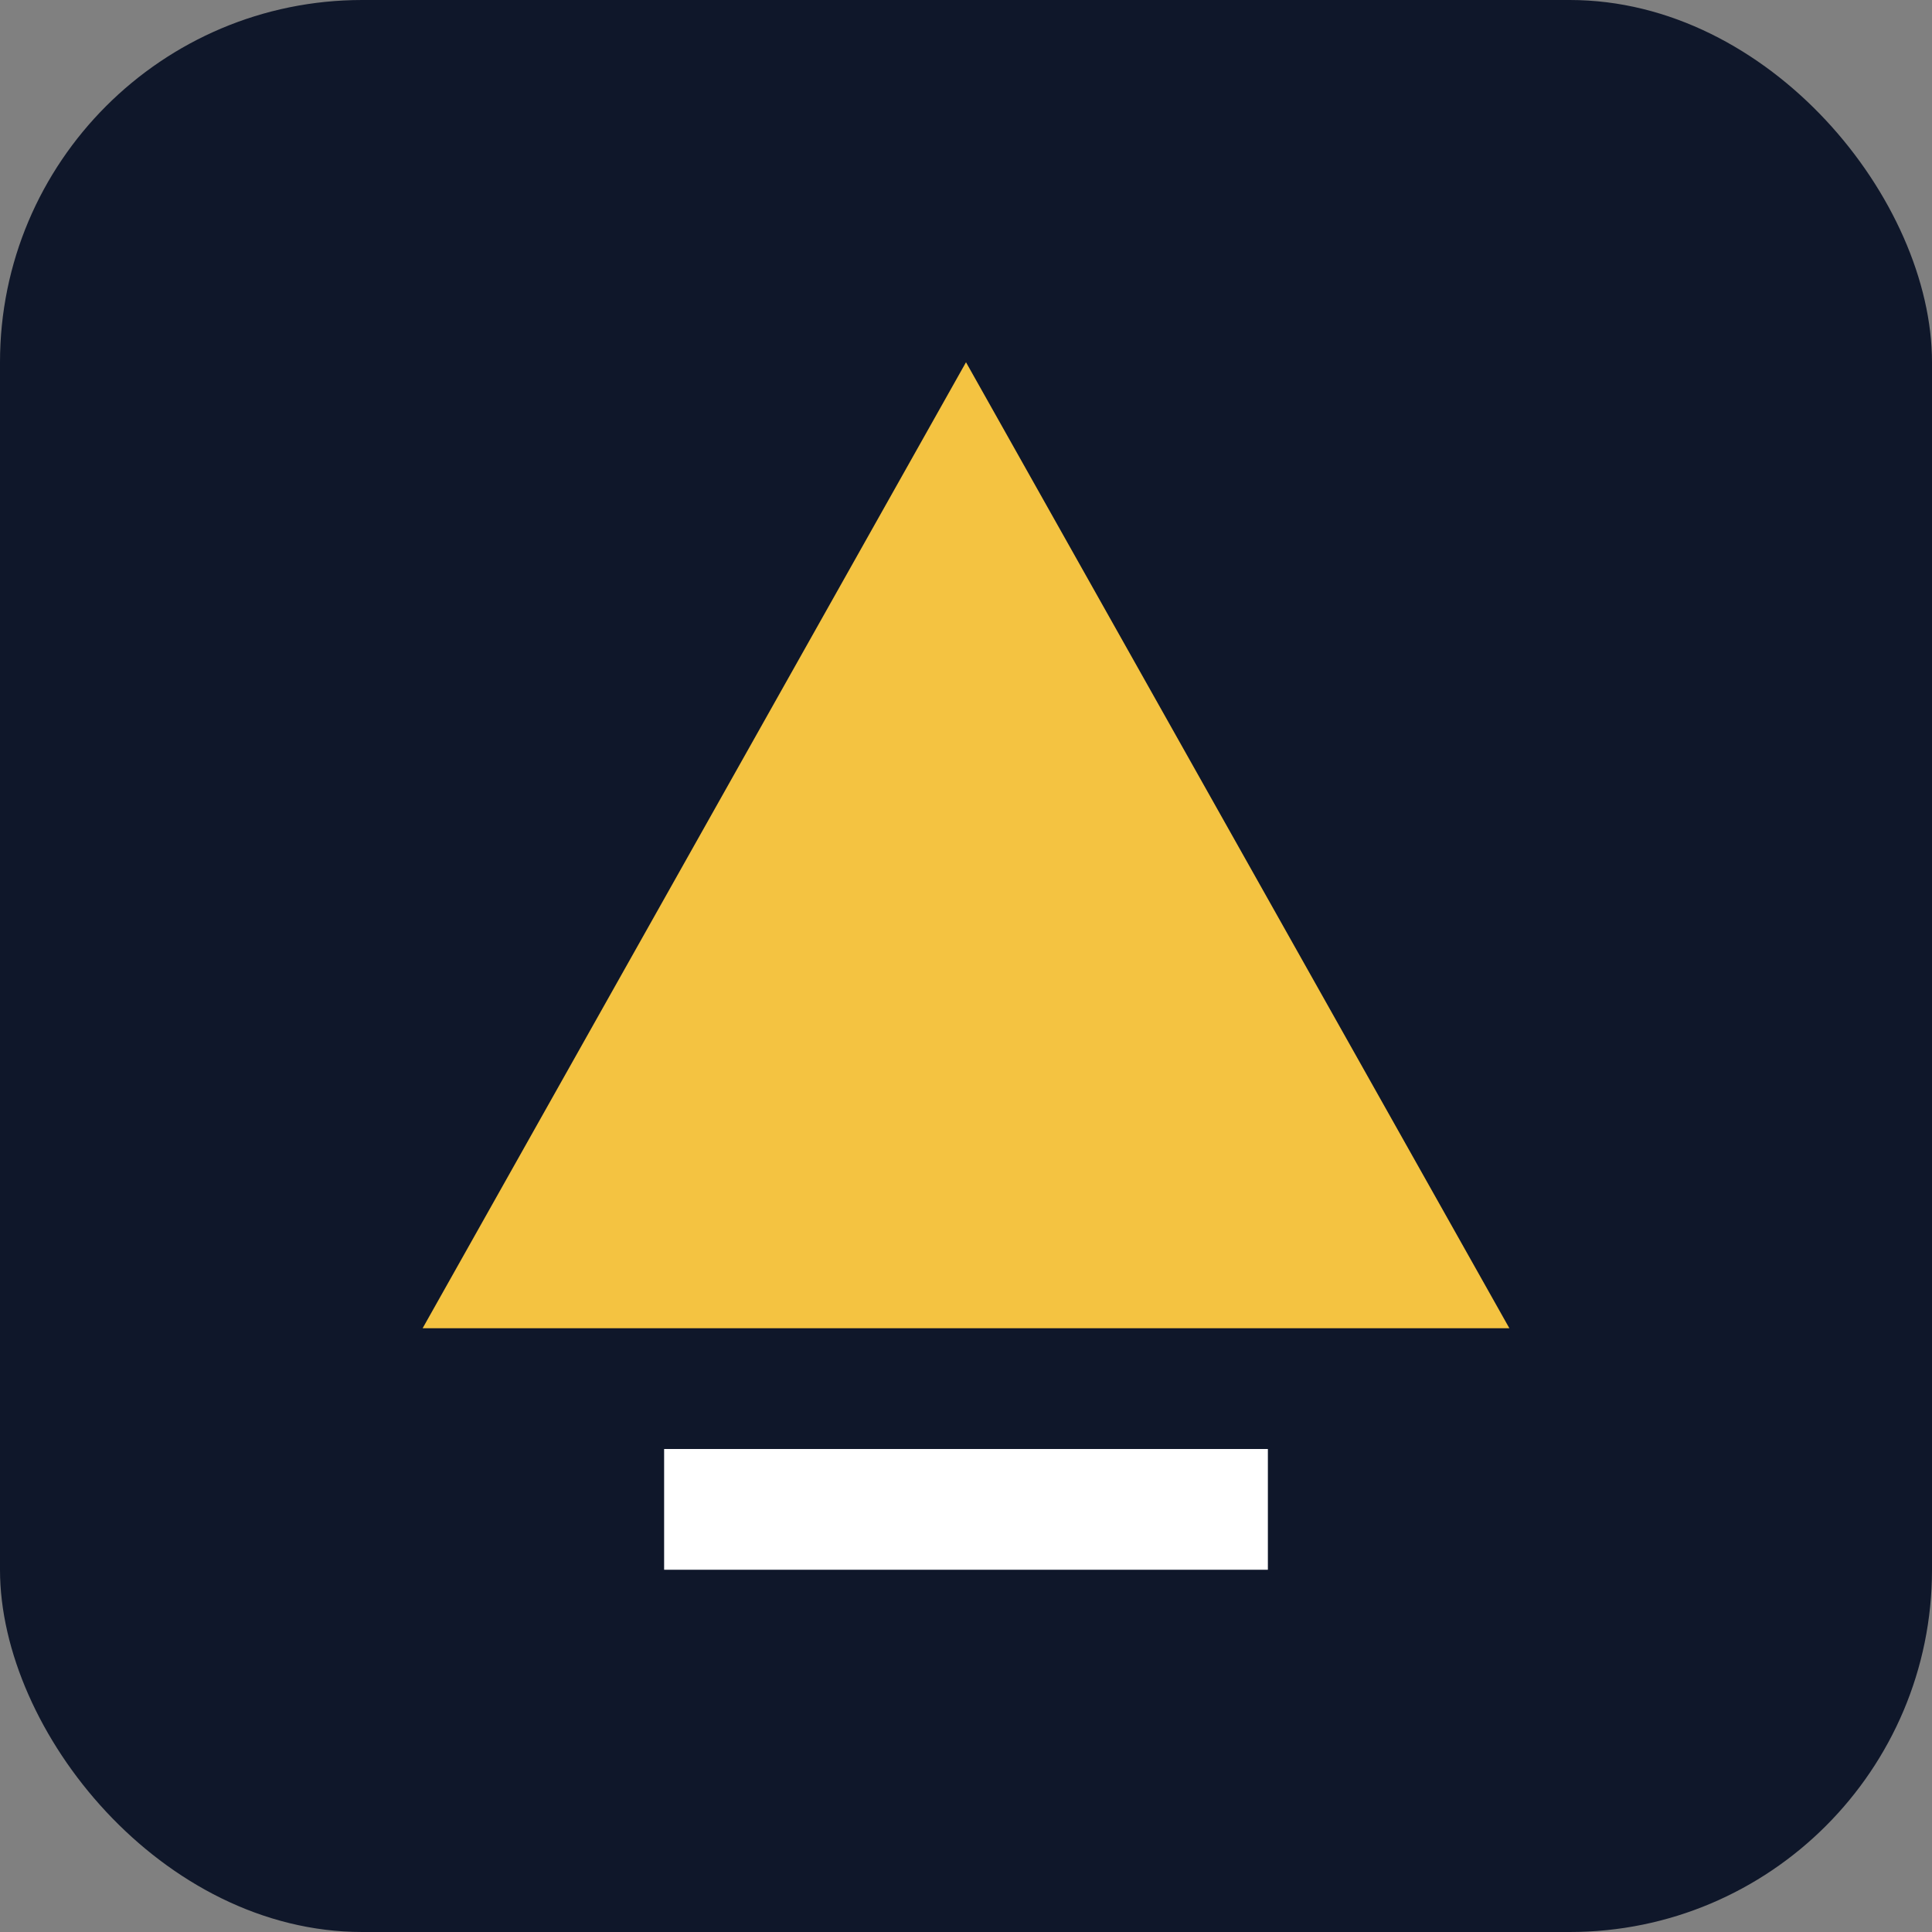 <svg xmlns="http://www.w3.org/2000/svg" viewBox="0 0 64 64">
  <rect x="0" y="0" width="64" height="64" fill="#808080" stroke="none"/>
  <rect width="64" height="64" rx="12" fill="#0f172a"/>
  <path d="M14 44 L32 12 L50 44 Z" fill="#f4c341"/>
  <rect x="22" y="48" width="20" height="4" fill="#ffffff"/>
</svg>
